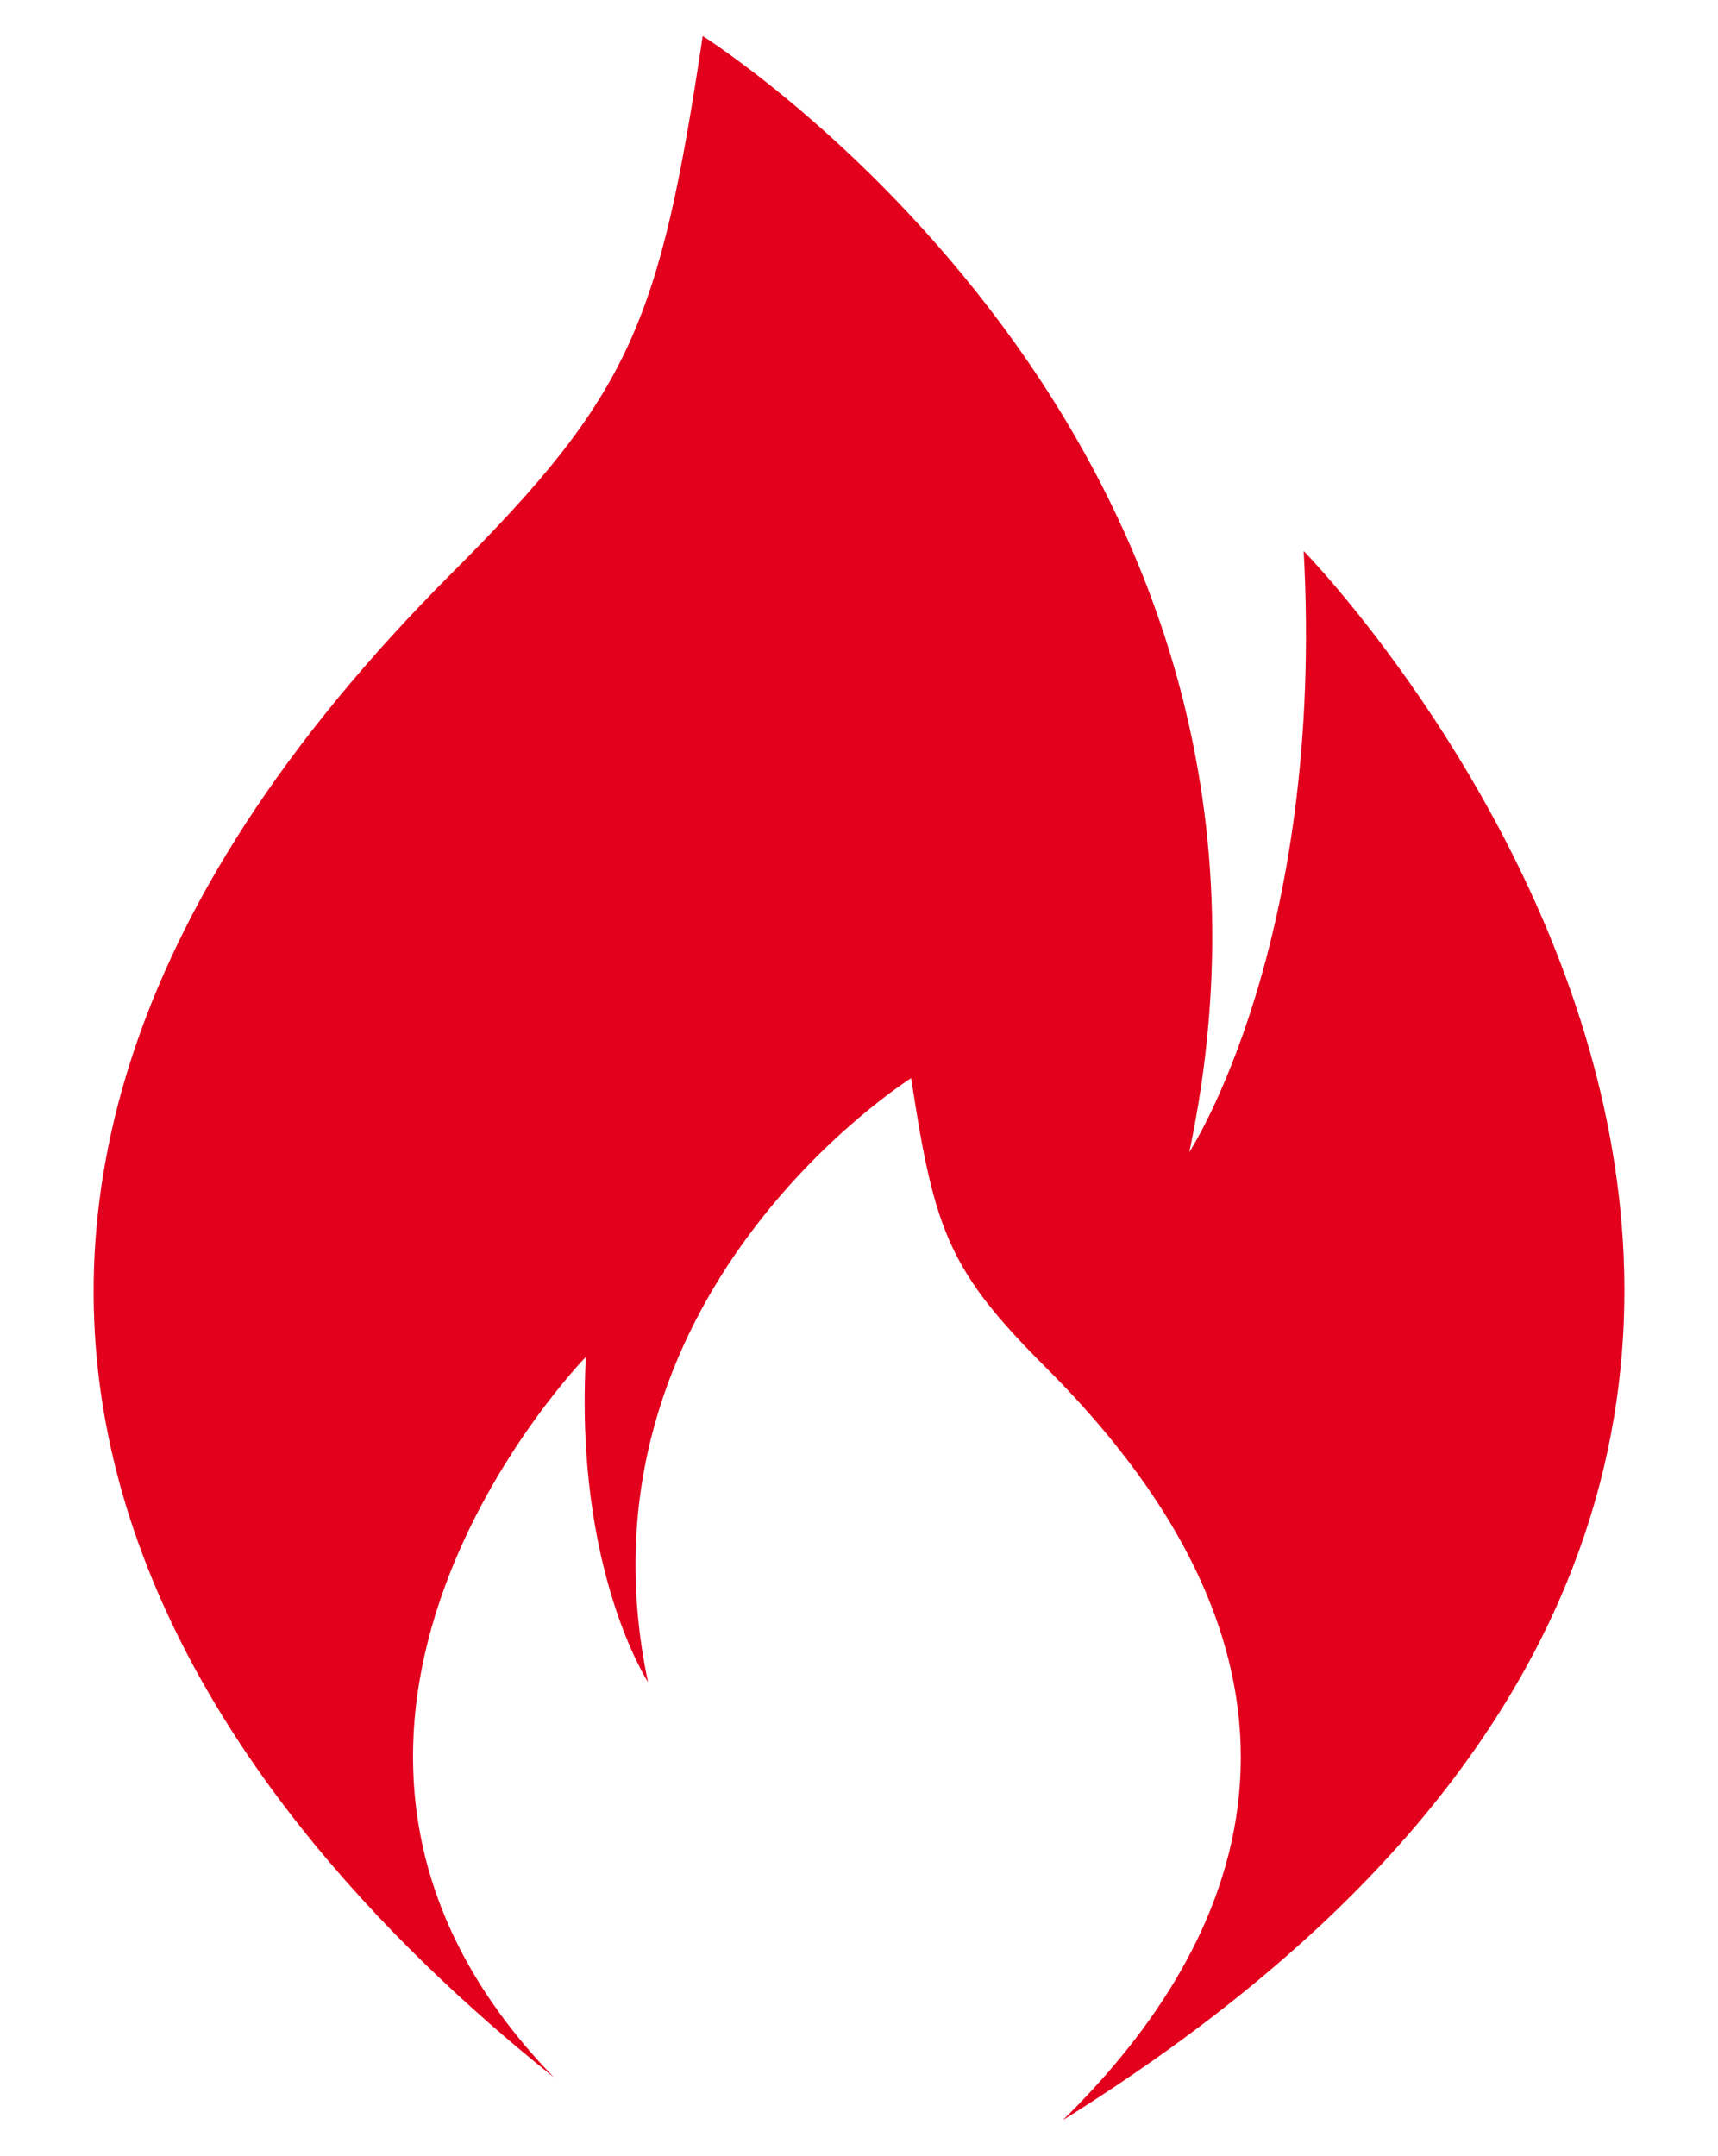 <?xml version="1.0" encoding="UTF-8"?>
<svg data-bbox="8.688 3.34 142.027 193.35" viewBox="0 0 159.4 200" y="0" x="0" xmlns:xlink="http://www.w3.org/1999/xlink" xmlns="http://www.w3.org/2000/svg" data-type="color">
    <g>
        <defs>
            <path id="e91afe42-8aea-4354-8574-a749221989db" d="M150.7 3.33v193.35H8.69V3.33H150.7z"/>
        </defs>
        <clipPath id="f72de046-e1a3-4f46-bfd8-2987e0f510b3">
            <use xlink:href="#e91afe42-8aea-4354-8574-a749221989db" overflow="visible"/>
        </clipPath>
        <path d="M120.96 51.12c1.99 36.5-10.61 55.76-10.61 55.76C124.28 40.5 65.2 3.34 65.2 3.34c-3.98 26.53-6.63 33.19-23.22 49.77-63.89 63.89-21.63 114.82 9.4 139.6-31.03-31.98 2.98-66.83 2.98-66.83-1.07 19.76 5.76 30.16 5.76 30.16-7.56-35.91 24.42-56.02 24.42-56.02 2.16 14.36 3.6 17.96 12.58 26.93 30.16 30.18 16.58 54.98 1.49 69.74 102.35-63.82 22.35-145.57 22.35-145.57" clip-path="url(#f72de046-e1a3-4f46-bfd8-2987e0f510b3)" fill="#e3001d" data-color="1"/>
    </g>
</svg>
